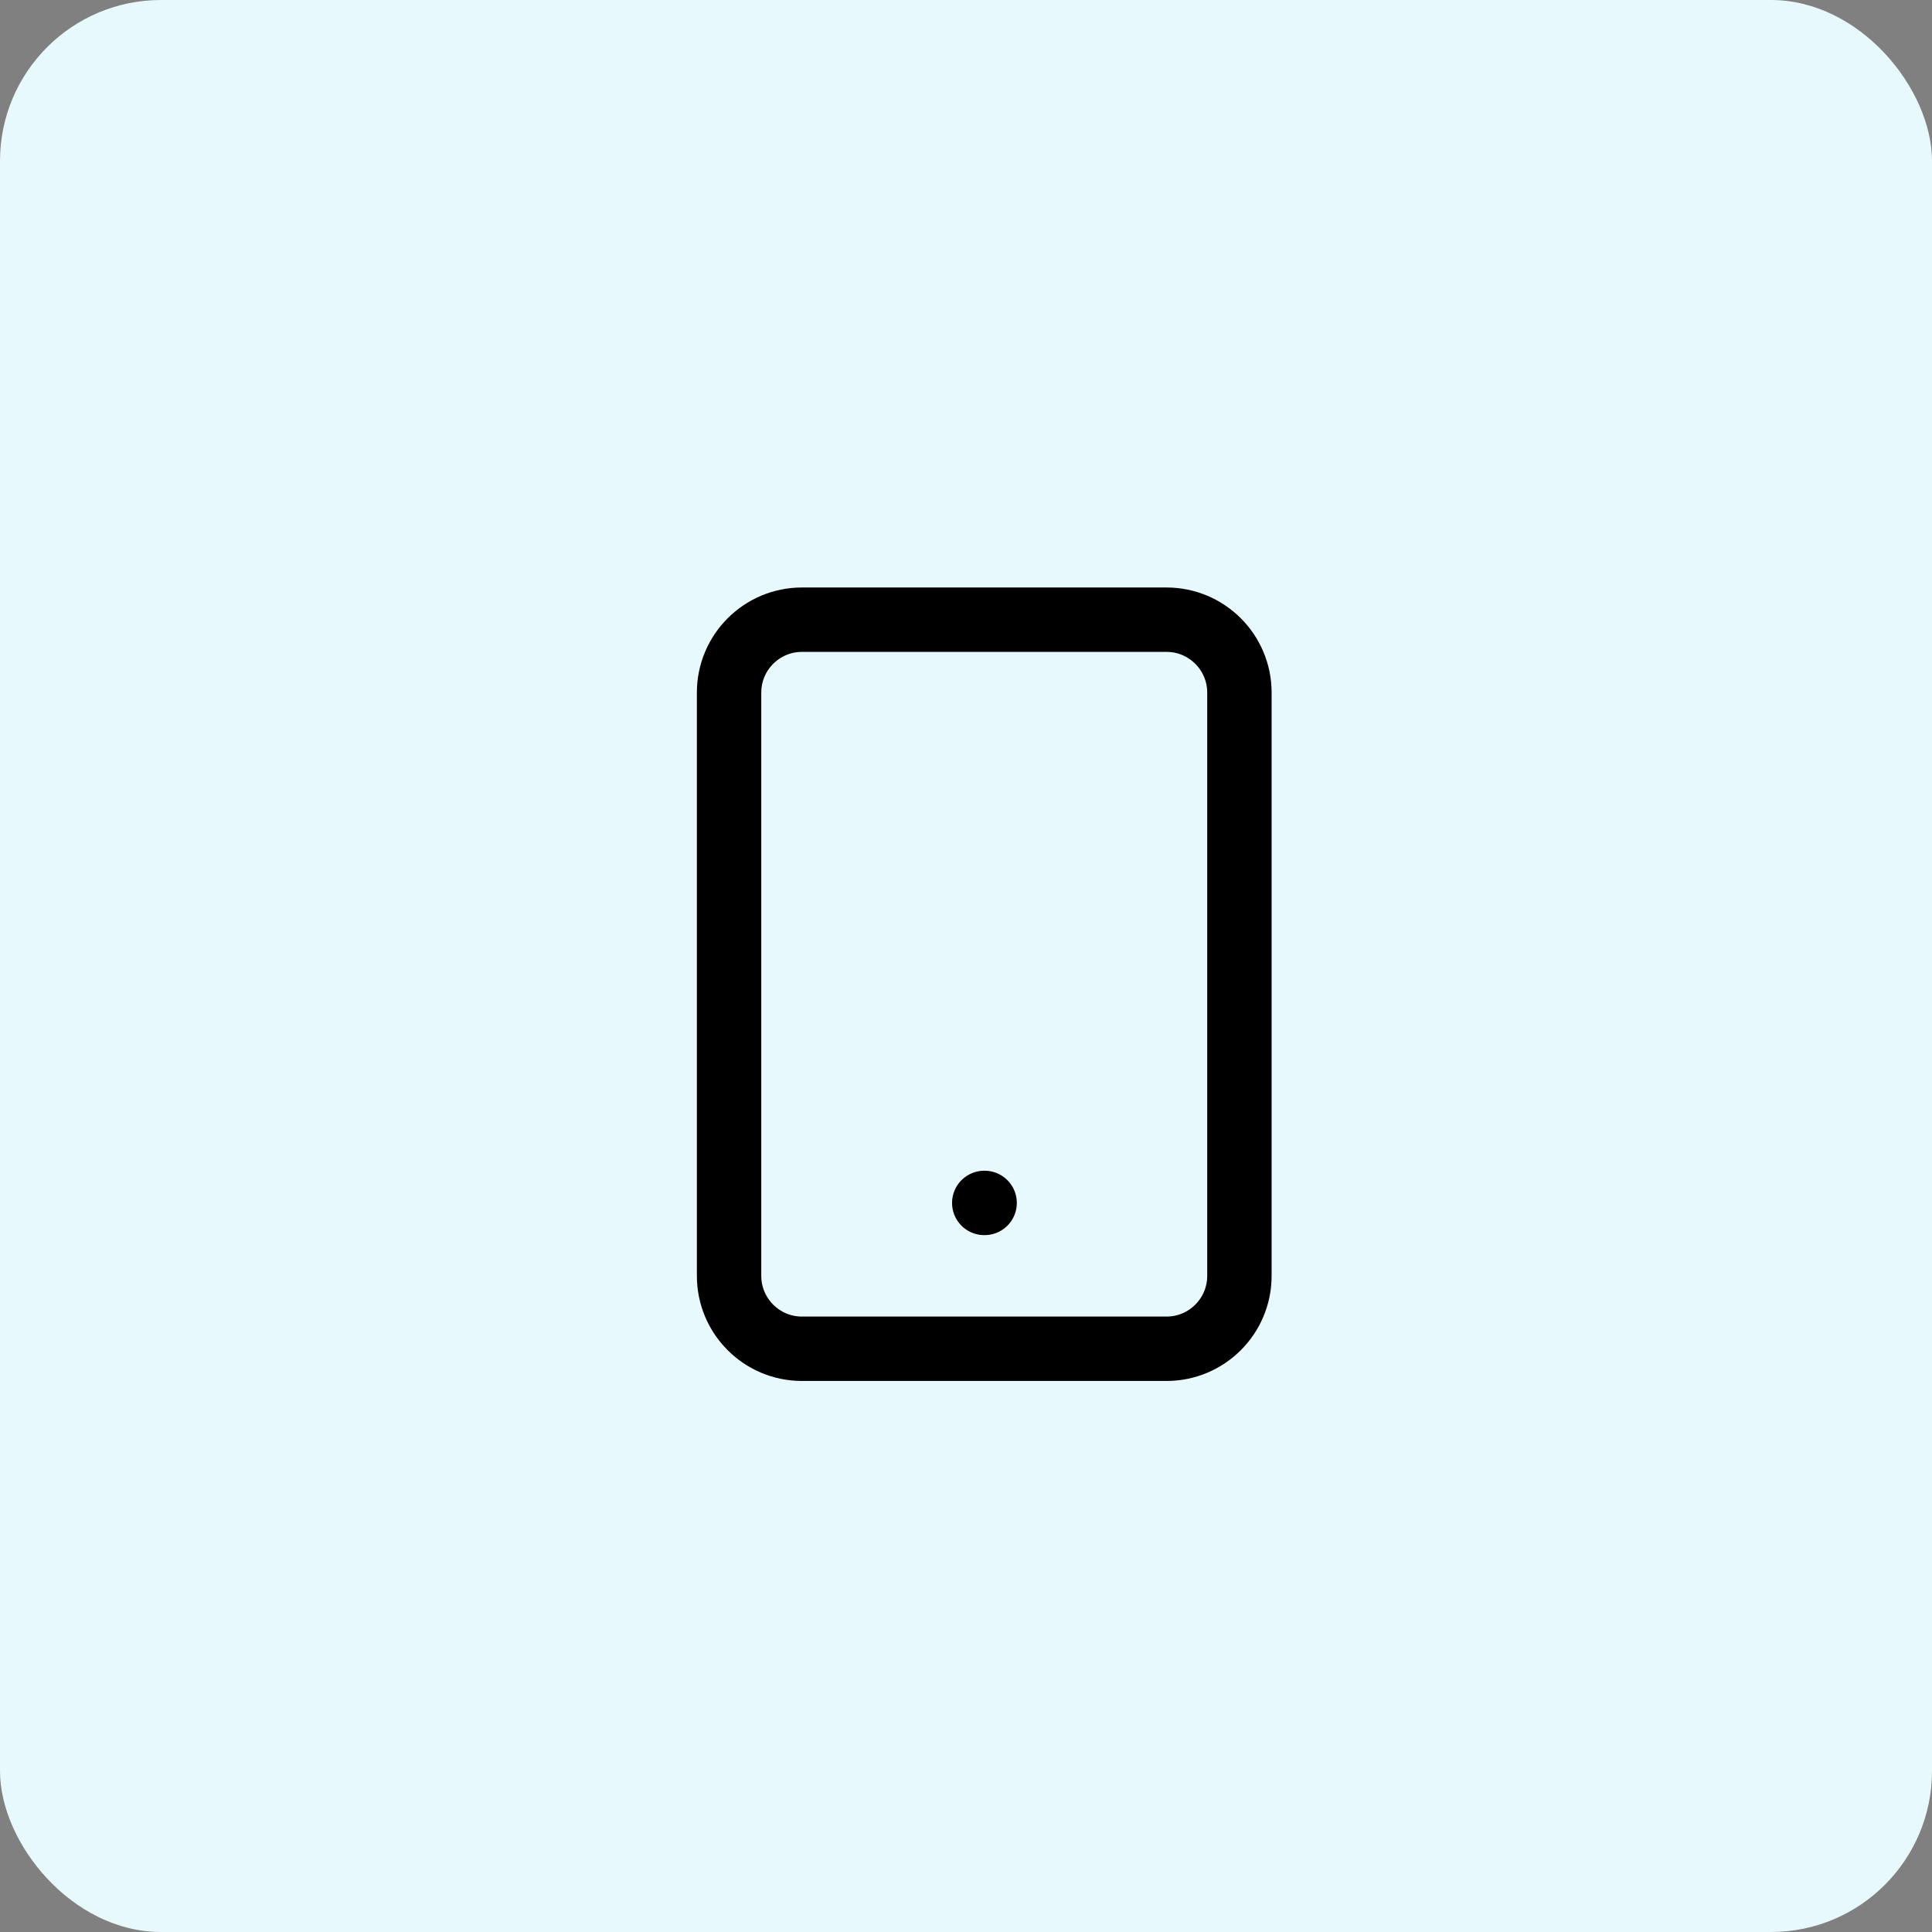 <svg xmlns="http://www.w3.org/2000/svg" fill="none" viewBox="0 0 60 60" height="60" width="60">
<rect x="0" y="0" width="60" height="60" fill="#808080" stroke="none"/>
<rect fill="#E8F9FE" rx="5" height="60" width="60"></rect>
<path stroke-linejoin="round" stroke-linecap="round" stroke-width="2" stroke="black" d="M36.227 19.245H24.906C23.656 19.245 22.642 20.259 22.642 21.509V39.623C22.642 40.873 23.656 41.887 24.906 41.887H36.227C37.477 41.887 38.491 40.873 38.491 39.623V21.509C38.491 20.259 37.477 19.245 36.227 19.245Z"></path>
<path stroke-linejoin="round" stroke-linecap="round" stroke-width="2" stroke="black" d="M30.567 37.358H30.578"></path>
</svg>
